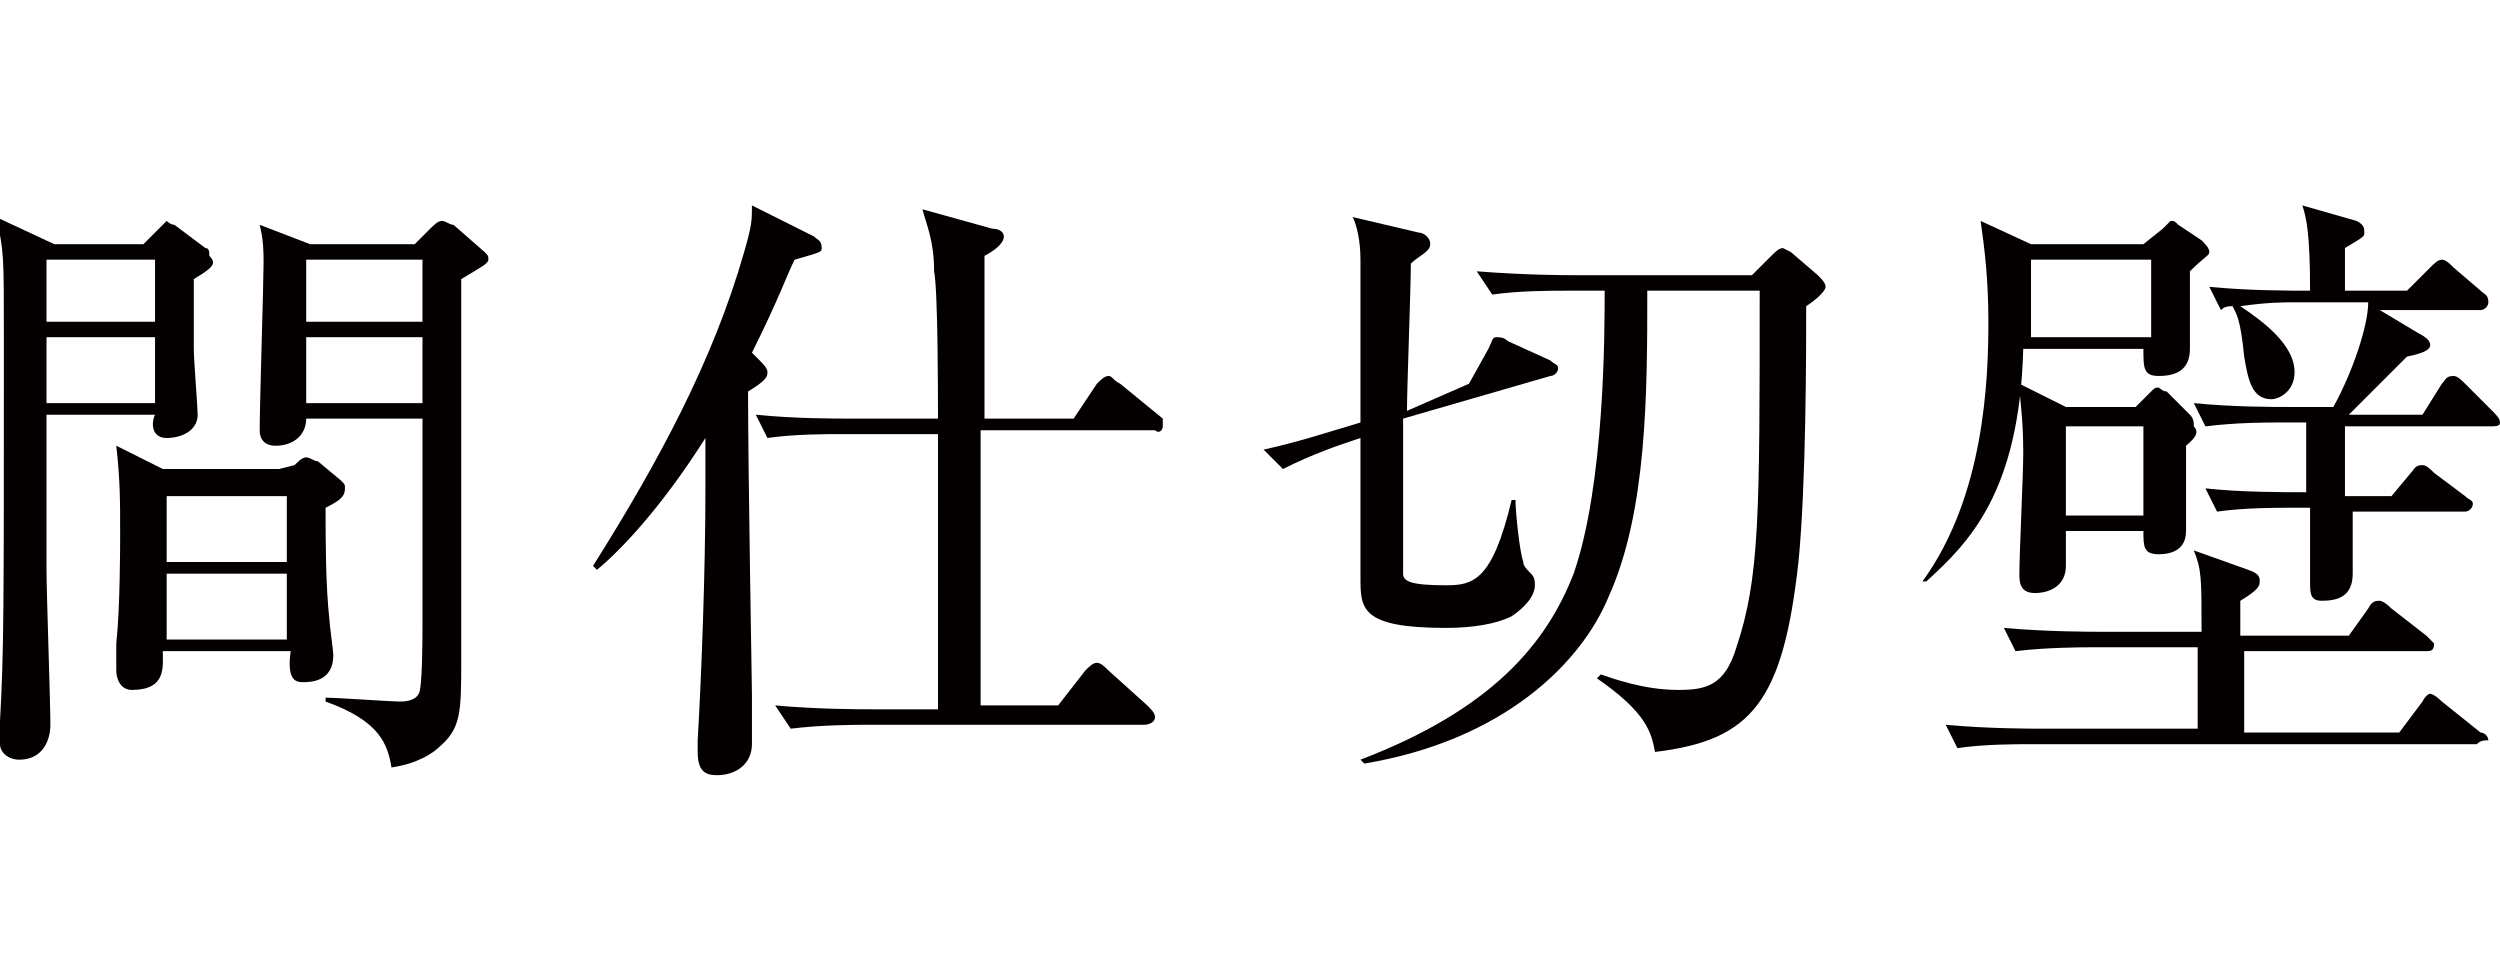 <?xml version="1.0" encoding="utf-8"?>
<!-- Generator: Adobe Illustrator 27.6.1, SVG Export Plug-In . SVG Version: 6.00 Build 0)  -->
<svg version="1.1" id="_レイヤー_2" xmlns="http://www.w3.org/2000/svg" xmlns:xlink="http://www.w3.org/1999/xlink" x="0px"
	 y="0px" viewBox="0 0 64.5 25" style="enable-background:new 0 0 64.5 25;" xml:space="preserve">
<style type="text/css">
	.st0{fill:#040000;}
</style>
<g id="design_location1-1">
	<path class="st0" d="M5,7.2V9c0,0.3,0.1,1.5,0.1,1.7c0,0.4-0.4,0.6-0.8,0.6c-0.4,0-0.4-0.4-0.3-0.6H1.2v4c0,0.6,0.1,3.4,0.1,4
		c0,0.4-0.2,0.9-0.8,0.9c-0.3,0-0.5-0.2-0.5-0.4C0,19.1,0,18.7,0,18.6c0.1-1.8,0.1-2.8,0.1-9.8c0-2.3,0-2.3-0.2-3.2l1.5,0.7h2.3
		l0.4-0.4c0.1-0.1,0.2-0.2,0.2-0.2s0.1,0.1,0.2,0.1l0.8,0.6c0.1,0,0.1,0.1,0.1,0.2C5.6,6.8,5.5,6.9,5,7.2L5,7.2z M4,6.7H1.2v1.6H4
		C4,8.3,4,6.7,4,6.7z M4,8.7H1.2v1.7H4C4,10.3,4,8.7,4,8.7z M8.4,13.1c0,0.8,0,2,0.1,2.9c0,0.1,0.1,0.8,0.1,0.9
		c0,0.7-0.6,0.7-0.8,0.7s-0.4-0.1-0.3-0.8H4.2c0,0.4,0.1,1-0.8,1c-0.3,0-0.4-0.3-0.4-0.5c0-0.1,0-0.5,0-0.7c0.1-0.9,0.1-2.6,0.1-2.8
		c0-0.9,0-1.4-0.1-2.3l1.2,0.6h3L7.6,12c0.1-0.1,0.2-0.2,0.3-0.2c0.1,0,0.2,0.1,0.3,0.1l0.6,0.5c0.1,0.1,0.1,0.1,0.1,0.2
		C8.9,12.8,8.8,12.9,8.4,13.1L8.4,13.1z M7.4,12.8H4.3v1.7h3.1C7.4,14.5,7.4,12.8,7.4,12.8z M7.4,14.8H4.3v1.7h3.1V14.8z M11.9,7.2
		c0,1.6,0,8.4,0,9.8s0,1.8-0.6,2.3c-0.1,0.1-0.5,0.4-1.2,0.5c-0.1-0.6-0.3-1.2-1.7-1.7l0-0.1c0.3,0,1.7,0.1,1.9,0.1
		c0.1,0,0.4,0,0.5-0.2c0.1-0.1,0.1-1.5,0.1-1.7c0-0.9,0-4.7,0-5.4h-3c0,0.4-0.3,0.7-0.8,0.7c-0.2,0-0.4-0.1-0.4-0.4
		c0-0.7,0.1-3.8,0.1-4.3c0-0.3,0-0.6-0.1-1L8,6.3h2.7l0.4-0.4c0.1-0.1,0.2-0.2,0.3-0.2s0.2,0.1,0.3,0.1l0.8,0.7
		c0.1,0.1,0.1,0.1,0.1,0.2C12.6,6.8,12.4,6.9,11.9,7.2L11.9,7.2z M10.9,6.7h-3v1.6h3C10.9,8.3,10.9,6.7,10.9,6.7z M10.9,8.7h-3v1.7
		h3V8.7z"/>
	<path class="st0" d="M20.5,6.7c-0.2,0.4-0.4,1-1.1,2.4l0.2,0.2c0.1,0.1,0.2,0.2,0.2,0.3s0,0.2-0.5,0.5c0,2,0.1,7.7,0.1,7.8
		c0,0.2,0,1.1,0,1.3c0,0.5-0.4,0.8-0.9,0.8c-0.3,0-0.5-0.1-0.5-0.6c0,0,0-0.1,0-0.3c0.1-1.7,0.2-4.4,0.2-6.5c0-0.6,0-1.1,0-1.3
		c-1.2,1.9-2.3,3-2.8,3.4l-0.1-0.1c1.7-2.7,3.1-5.3,3.9-8.1c0.2-0.7,0.2-0.8,0.2-1.2L21,6.1c0.1,0.1,0.2,0.1,0.2,0.3
		C21.2,6.5,21.2,6.5,20.5,6.7z M29.8,11.1h-4.5c0,2.4,0,4.8,0,7.1h2l0.7-0.9c0.1-0.1,0.2-0.2,0.3-0.2c0.1,0,0.2,0.1,0.3,0.2l1,0.9
		c0.1,0.1,0.2,0.2,0.2,0.3c0,0.1-0.1,0.2-0.3,0.2h-7.2c-0.2,0-1.1,0-1.9,0.1L20,18.2c1.1,0.1,2.2,0.1,2.5,0.1h1.7v-7.1h-2.5
		c-0.4,0-1.2,0-1.9,0.1l-0.3-0.6c1,0.1,2,0.1,2.5,0.1h2.2c0-0.6,0-3.3-0.1-3.8c0-0.8-0.2-1.2-0.3-1.6l1.8,0.5c0.2,0,0.3,0.1,0.3,0.2
		c0,0.2-0.3,0.4-0.5,0.5c0,0.7,0,3.6,0,4.2h2.3l0.6-0.9c0.1-0.1,0.2-0.2,0.3-0.2s0.1,0.1,0.3,0.2l1.1,0.9C30,10.8,30,10.9,30,11
		C30,11.1,29.9,11.2,29.8,11.1L29.8,11.1z"/>
	<path class="st0" d="M37.9,9.9L38.4,9c0.1-0.2,0.1-0.3,0.2-0.3c0.1,0,0.2,0,0.3,0.1L40,9.3c0.1,0.1,0.2,0.1,0.2,0.2
		c0,0.1-0.1,0.2-0.2,0.2l-3.8,1.1c0,0.6,0,3.7,0,4c0,0.2,0.2,0.3,1.1,0.3c0.7,0,1.2-0.1,1.7-2.2h0.1c0,0.3,0.1,1.3,0.2,1.6
		c0,0.1,0.1,0.2,0.2,0.3c0.1,0.1,0.1,0.2,0.1,0.3c0,0.3-0.3,0.6-0.6,0.8c-0.4,0.2-1,0.3-1.7,0.3c-2.2,0-2.2-0.5-2.2-1.3
		c0-0.6,0-3.1,0-3.6c-0.6,0.2-1.2,0.4-2,0.8l-0.5-0.5c0.9-0.2,1.5-0.4,2.5-0.7c0-1.9,0-3.7,0-4.2c0-0.5-0.1-0.9-0.2-1.1L36.6,6
		c0.1,0,0.3,0.1,0.3,0.3c0,0.2-0.3,0.3-0.5,0.5c0,0.6-0.1,3.2-0.1,3.8L37.9,9.9L37.9,9.9z M45.2,7.1l0.5-0.5
		c0.1-0.1,0.2-0.2,0.3-0.2c0,0,0.2,0.1,0.2,0.1l0.7,0.6c0.1,0.1,0.2,0.2,0.2,0.3c0,0.1-0.2,0.3-0.5,0.5c0,1.1,0,4.6-0.2,6.6
		c-0.4,3.6-1.2,4.6-3.7,4.9c-0.1-0.5-0.2-1-1.5-1.9l0.1-0.1c0.3,0.1,1.1,0.4,2,0.4c0.7,0,1.2-0.1,1.5-1.1c0.6-1.8,0.6-3.4,0.6-9.2
		h-2.9c0,2.6,0,5.7-1,7.9c-0.7,1.7-2.7,3.7-6.3,4.3l-0.1-0.1c3.4-1.3,4.8-3,5.5-4.8c0.8-2.3,0.8-6.2,0.8-7.3h-1
		c-0.4,0-1.2,0-1.9,0.1L38.1,7c1.3,0.1,2.3,0.1,2.5,0.1L45.2,7.1L45.2,7.1z"/>
	<path class="st0" d="M56.5,7c0,0.3,0,1.6,0,2c0,0.5-0.3,0.7-0.8,0.7c-0.4,0-0.4-0.2-0.4-0.7h-3.1c-0.1,3.7-1.4,5-2.5,6l-0.1,0
		c1.6-2.2,1.7-5.2,1.7-6.7c0-1.1-0.1-1.9-0.2-2.6l1.3,0.6h2.9l0.5-0.4C55.9,5.8,56,5.7,56,5.7c0.1,0,0.1,0,0.2,0.1l0.6,0.4
		C56.9,6.3,57,6.4,57,6.5C57,6.6,56.9,6.6,56.5,7L56.5,7z M63.9,19.2H52.4c-0.4,0-1.2,0-1.9,0.1l-0.3-0.6c1.1,0.1,2.2,0.1,2.5,0.1h4
		v-2.1h-2.8c-0.1,0-1.1,0-1.9,0.1l-0.3-0.6c1.1,0.1,2.3,0.1,2.5,0.1h2.6c0-1.4,0-1.6-0.2-2.1l1.4,0.5c0.3,0.1,0.3,0.2,0.3,0.3
		c0,0.1,0,0.2-0.5,0.5v0.9h2.8l0.5-0.7c0.1-0.2,0.2-0.2,0.3-0.2c0,0,0.1,0,0.3,0.2l0.9,0.7c0.1,0.1,0.2,0.2,0.2,0.2
		c0,0.2-0.1,0.2-0.2,0.2h-4.7v2.1h4l0.6-0.8c0.1-0.2,0.2-0.2,0.2-0.2s0.1,0,0.3,0.2l1,0.8c0.1,0,0.2,0.1,0.2,0.2
		C64.1,19.1,64,19.1,63.9,19.2L63.9,19.2z M56.4,11.5c0,0.4,0,1.9,0,2.2c0,0.5-0.4,0.6-0.7,0.6c-0.4,0-0.4-0.2-0.4-0.6h-2
		c0,0.1,0,0.8,0,0.9c0,0.5-0.4,0.7-0.8,0.7s-0.4-0.3-0.4-0.5c0-0.5,0.1-2.6,0.1-3.1c0-1-0.1-1.4-0.1-1.8l1.2,0.6h1.8l0.4-0.4
		c0.1-0.1,0.1-0.1,0.2-0.1c0,0,0.1,0.1,0.2,0.1l0.6,0.6c0.1,0.1,0.1,0.2,0.1,0.3C56.8,11.2,56.5,11.4,56.4,11.5L56.4,11.5z
		 M55.5,6.7h-3.1c0,0.3,0,1.1,0,2h3.1V6.7L55.5,6.7z M55.3,11h-2v2.3h2V11z M64.2,11h-3.7l0,1.8h1.2l0.5-0.6
		c0.1-0.1,0.1-0.2,0.3-0.2c0.1,0,0.2,0.1,0.3,0.2l0.8,0.6c0.1,0.1,0.2,0.1,0.2,0.2c0,0.1-0.1,0.2-0.2,0.2h-2.9c0,0.5,0,1.5,0,1.6
		c0,0.6-0.4,0.7-0.8,0.7c-0.3,0-0.3-0.2-0.3-0.5c0-0.1,0-1.6,0-1.9h-0.5c-0.4,0-1.2,0-1.9,0.1l-0.3-0.6c0.9,0.1,2,0.1,2.6,0.1l0-1.8
		h-0.7c-0.3,0-1.1,0-1.9,0.1l-0.3-0.6c1,0.1,2,0.1,2.5,0.1h1.1c0.5-0.9,0.9-2.1,0.9-2.7h-1.9c-0.3,0-0.7,0-1.4,0.1
		c0.6,0.4,1.4,1,1.4,1.7c0,0.5-0.4,0.7-0.6,0.7c-0.5,0-0.6-0.5-0.7-1.1c-0.1-1-0.2-1.1-0.3-1.3c-0.1,0-0.2,0-0.3,0.1L57,7.4
		c1,0.1,2.1,0.1,2.6,0.1c0-1.5-0.1-1.9-0.2-2.2l1.4,0.4C61,5.8,61,5.9,61,6s0,0.1-0.5,0.4c0,0.3,0,0.7,0,1.1h1.6l0.6-0.6
		c0.1-0.1,0.2-0.2,0.3-0.2c0.1,0,0.2,0.1,0.3,0.2L64,7.5c0.1,0.1,0.2,0.1,0.2,0.3c0,0.1-0.1,0.2-0.2,0.2h-2.6l1,0.6
		c0.2,0.1,0.3,0.2,0.3,0.3c0,0.1-0.1,0.2-0.6,0.3c-0.2,0.2-1.3,1.3-1.5,1.5h1.9L63,9.9c0.1-0.1,0.1-0.2,0.3-0.2
		c0.1,0,0.2,0.1,0.3,0.2l0.7,0.7c0.1,0.1,0.2,0.2,0.2,0.3C64.5,11,64.4,11,64.2,11L64.2,11z"/>
</g>
</svg>
